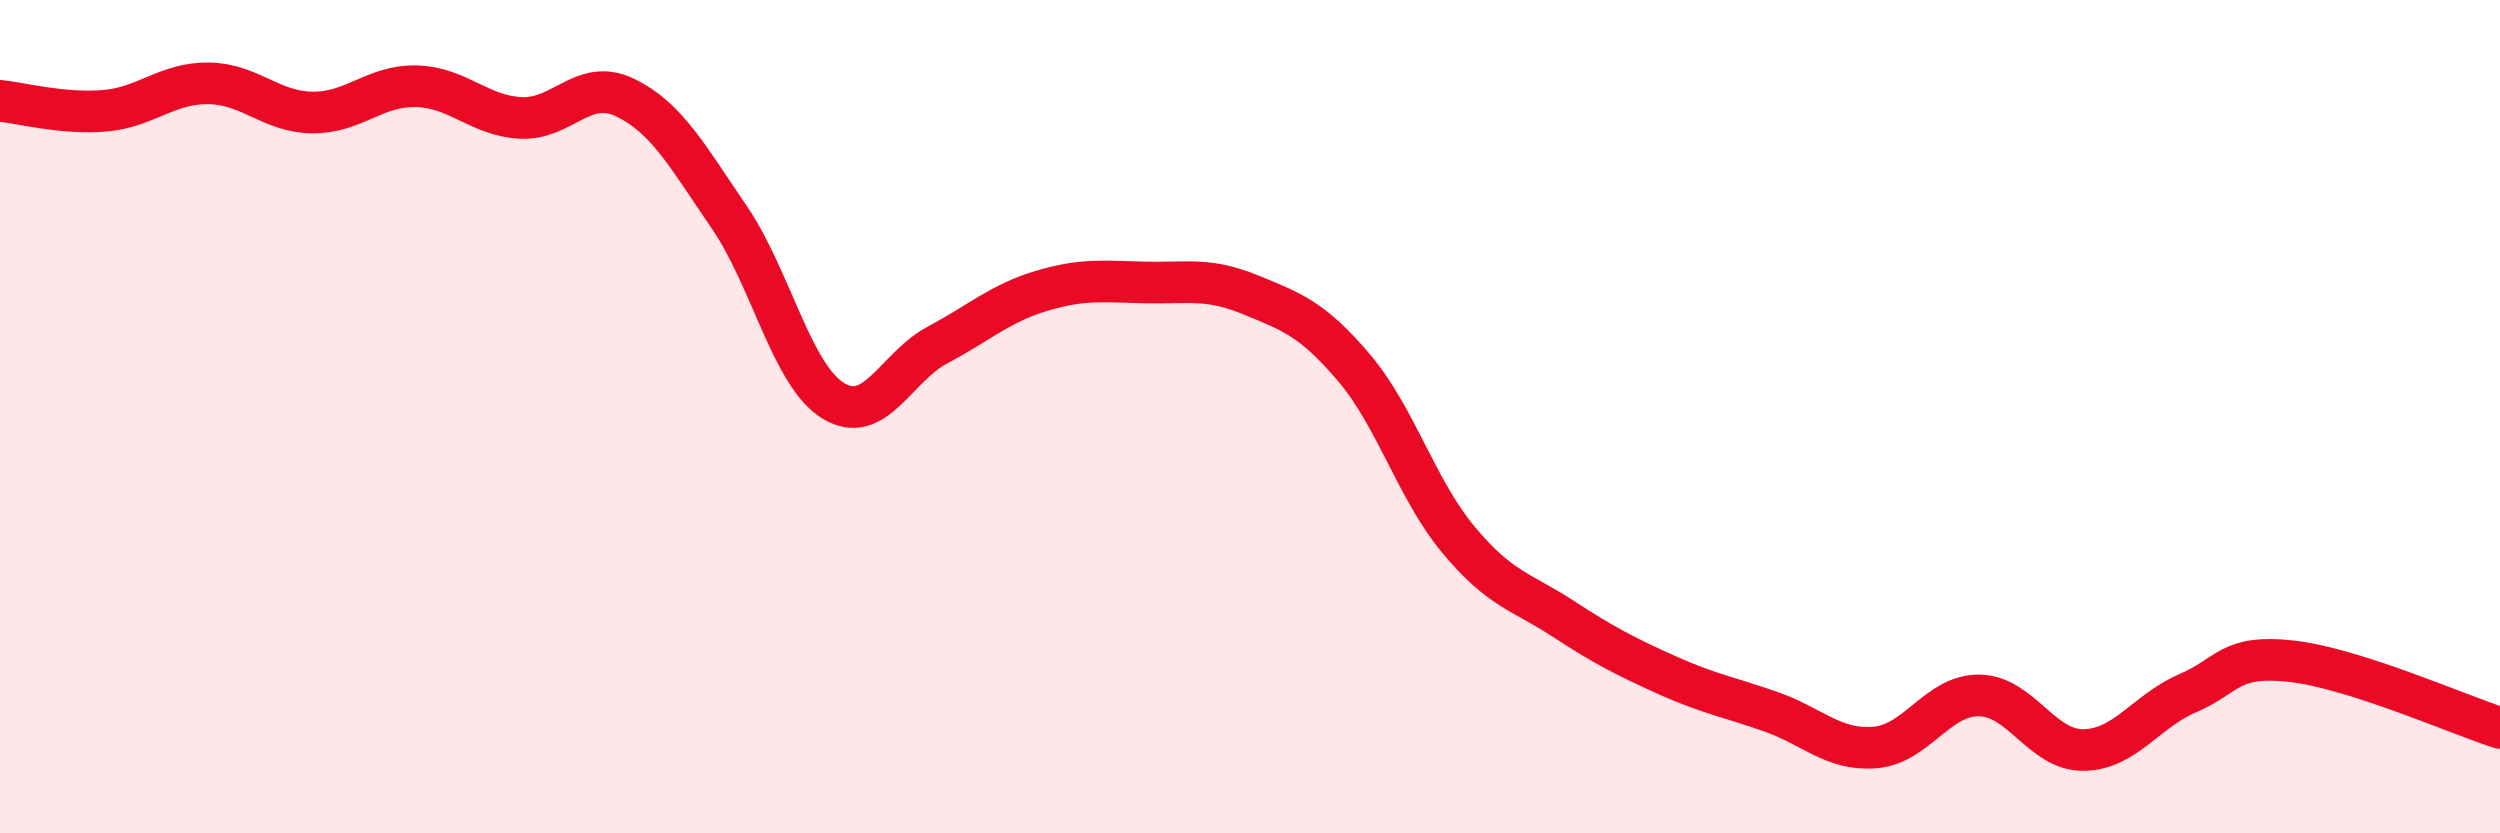 
    <svg width="60" height="20" viewBox="0 0 60 20" xmlns="http://www.w3.org/2000/svg">
      <path
        d="M 0,2.42 C 0.5,2.47 1.5,2.74 2.5,2.66 C 3.5,2.58 4,1.99 5,2 C 6,2.01 6.5,2.69 7.5,2.7 C 8.5,2.71 9,2.04 10,2.07 C 11,2.1 11.5,2.78 12.5,2.83 C 13.5,2.88 14,1.86 15,2.34 C 16,2.82 16.5,3.75 17.5,5.21 C 18.5,6.67 19,9.01 20,9.62 C 21,10.23 21.5,8.81 22.5,8.28 C 23.5,7.75 24,7.28 25,6.98 C 26,6.68 26.5,6.76 27.5,6.78 C 28.5,6.8 29,6.66 30,7.07 C 31,7.48 31.5,7.65 32.5,8.83 C 33.5,10.01 34,11.75 35,12.95 C 36,14.15 36.5,14.19 37.5,14.84 C 38.5,15.49 39,15.75 40,16.2 C 41,16.65 41.5,16.73 42.5,17.08 C 43.5,17.43 44,18.02 45,17.94 C 46,17.86 46.5,16.68 47.5,16.69 C 48.5,16.7 49,18.01 50,18 C 51,17.99 51.5,17.07 52.5,16.64 C 53.5,16.21 53.5,15.7 55,15.87 C 56.5,16.04 59,17.15 60,17.47L60 20L0 20Z"
        fill="#EB0A25"
        opacity="0.1"
        stroke-linecap="round"
        stroke-linejoin="round"
      />
      <path
        d="M 0,2.42 C 0.5,2.47 1.5,2.74 2.5,2.66 C 3.5,2.58 4,1.99 5,2 C 6,2.01 6.5,2.69 7.5,2.7 C 8.5,2.71 9,2.04 10,2.07 C 11,2.1 11.5,2.78 12.5,2.83 C 13.5,2.88 14,1.86 15,2.34 C 16,2.82 16.5,3.75 17.5,5.21 C 18.5,6.67 19,9.01 20,9.62 C 21,10.23 21.5,8.81 22.5,8.28 C 23.5,7.75 24,7.28 25,6.98 C 26,6.68 26.5,6.76 27.5,6.78 C 28.5,6.8 29,6.66 30,7.07 C 31,7.48 31.5,7.65 32.5,8.83 C 33.5,10.01 34,11.75 35,12.95 C 36,14.15 36.5,14.19 37.5,14.84 C 38.5,15.49 39,15.75 40,16.2 C 41,16.65 41.5,16.73 42.5,17.08 C 43.5,17.43 44,18.02 45,17.94 C 46,17.86 46.5,16.68 47.5,16.69 C 48.5,16.7 49,18.01 50,18 C 51,17.99 51.5,17.07 52.5,16.64 C 53.5,16.21 53.5,15.7 55,15.87 C 56.5,16.04 59,17.15 60,17.47"
        stroke="#EB0A25"
        stroke-width="1"
        fill="none"
        stroke-linecap="round"
        stroke-linejoin="round"
      />
    </svg>
  